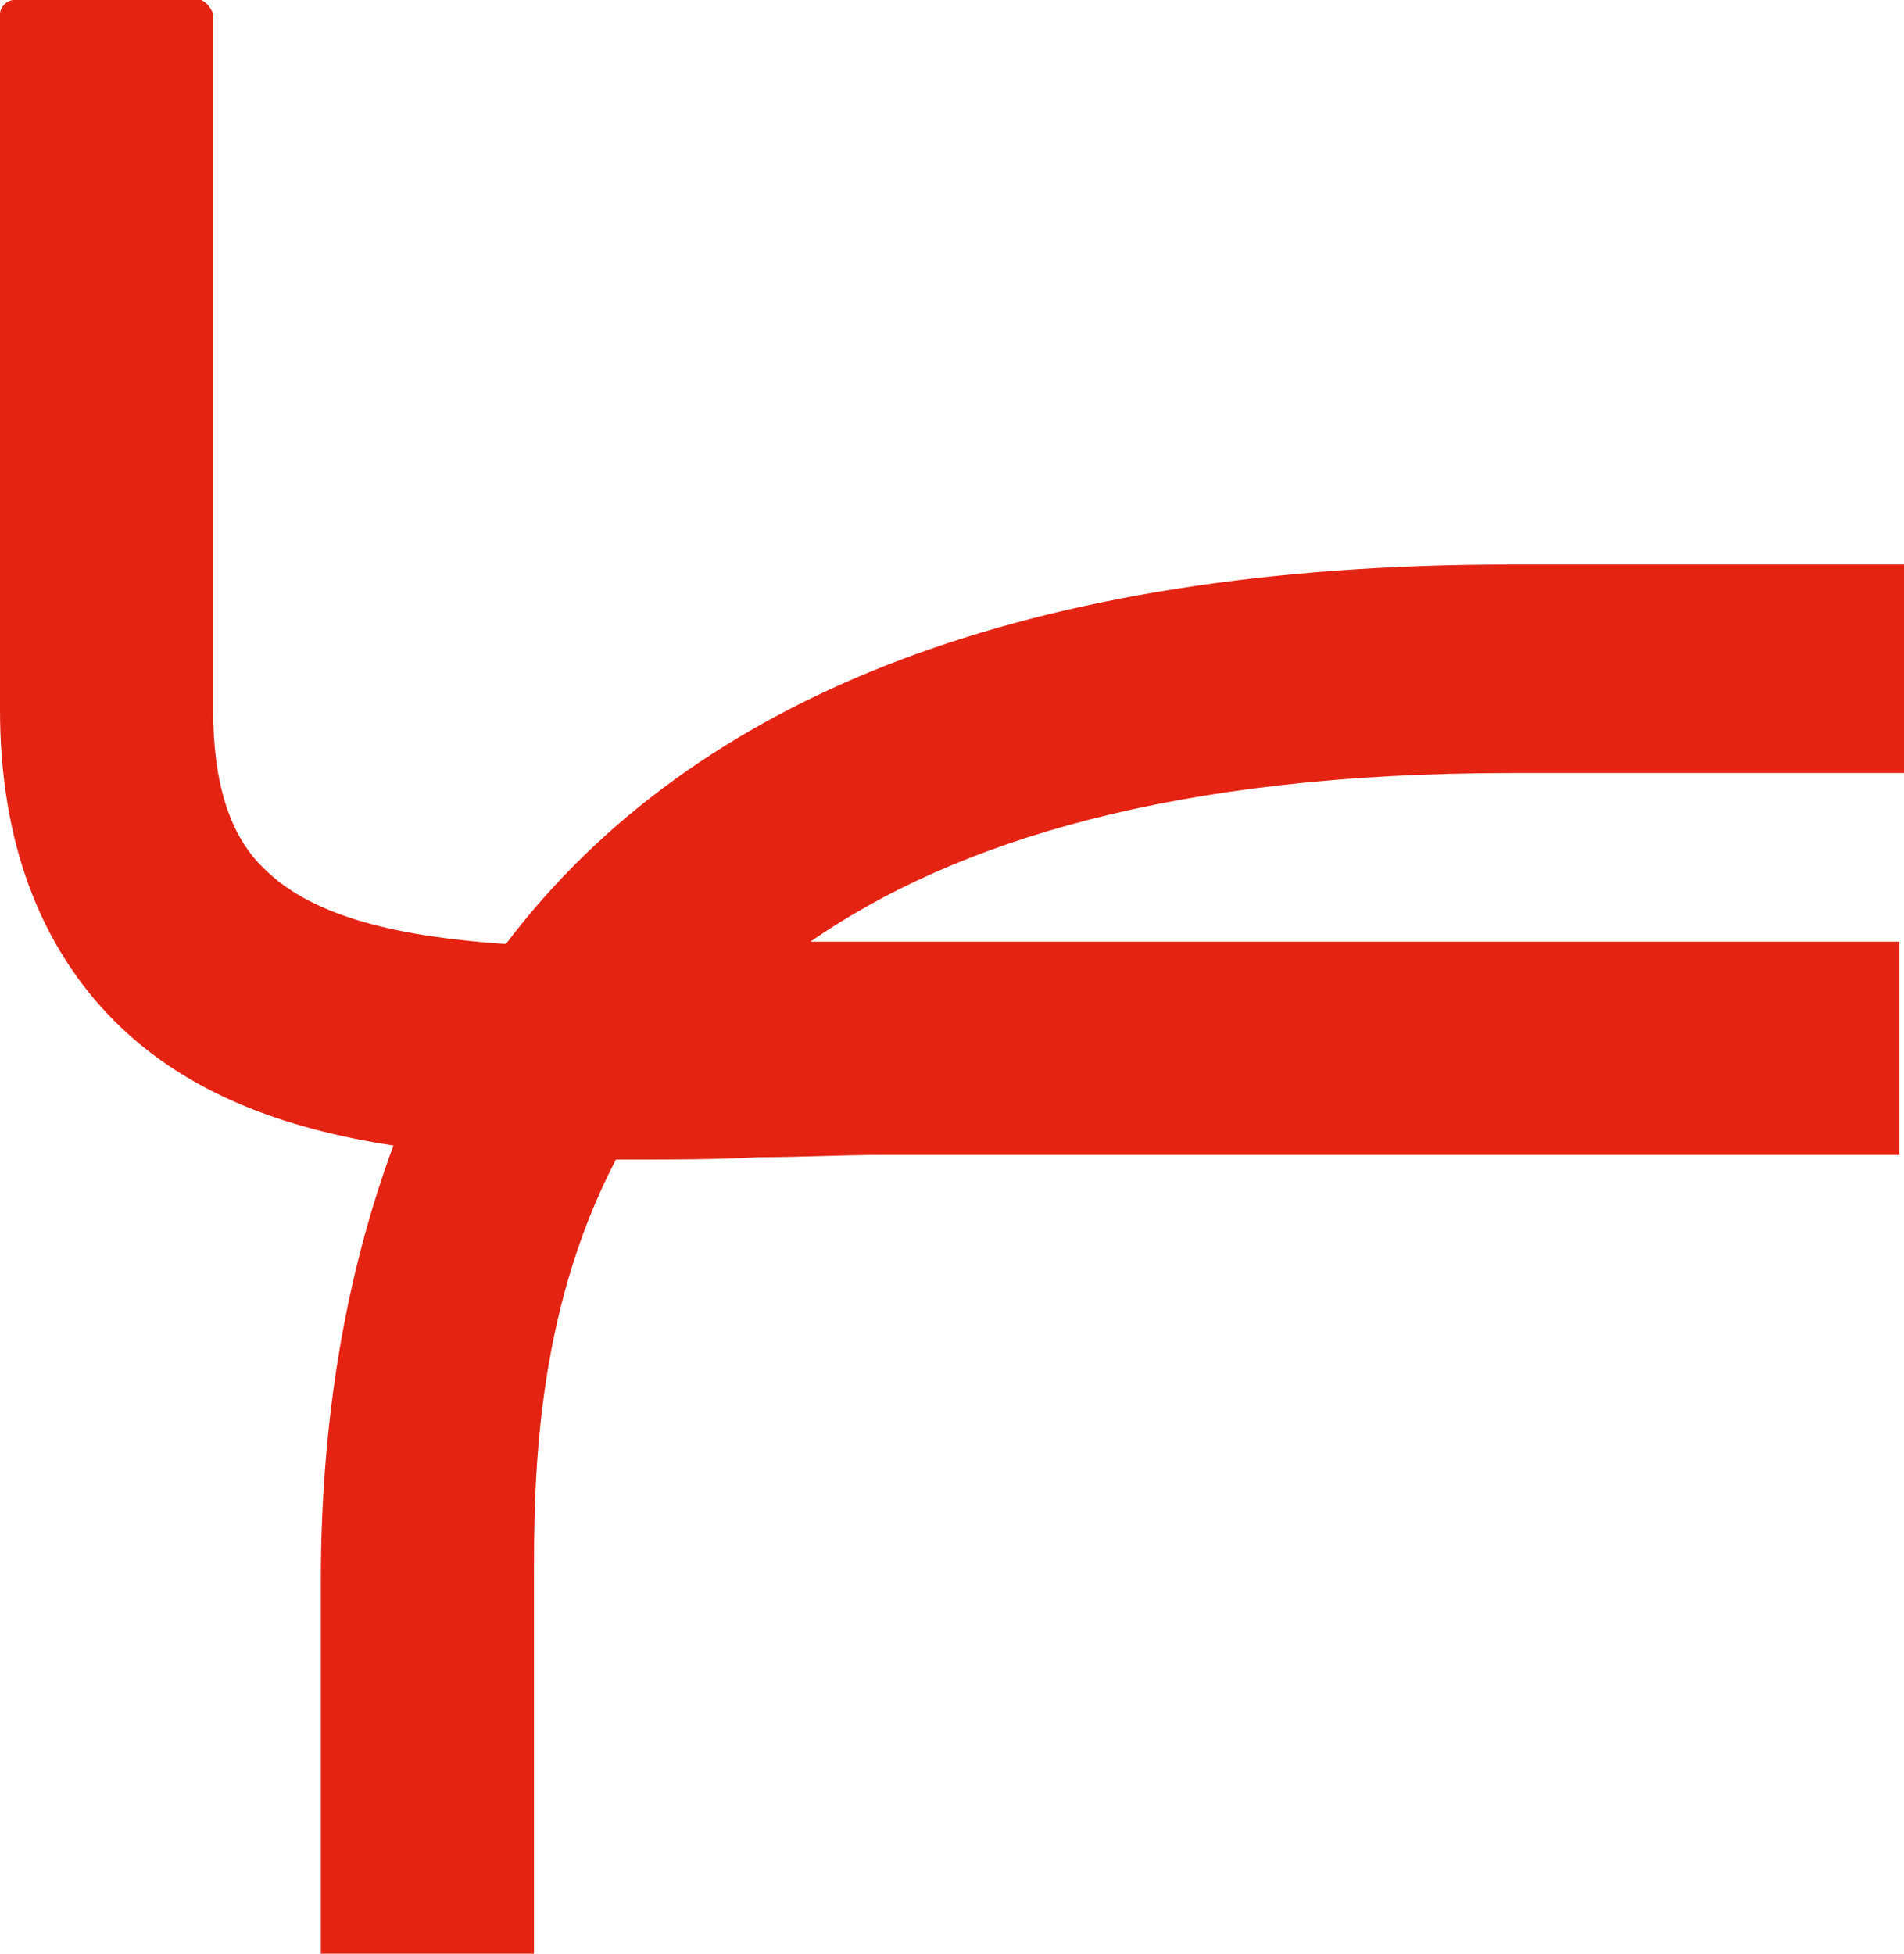 <?xml version="1.0" encoding="UTF-8"?>
<!-- Generator: $$$/GeneralStr/196=Adobe Illustrator 27.6.0, SVG Export Plug-In . SVG Version: 6.00 Build 0)  -->
<svg xmlns="http://www.w3.org/2000/svg" xmlns:xlink="http://www.w3.org/1999/xlink" version="1.1" id="Calque_1" x="0px" y="0px" viewBox="0 0 81.3 83.4" style="enable-background:new 0 0 81.3 83.4;" xml:space="preserve">
<style type="text/css">
	.Voûte _x002D__x0020_Vert{fill:url(#SVGID_1_);stroke:#FFFFFF;stroke-width:0.25;stroke-miterlimit:1;}
	.st0{fill:#E42313;}
</style>
<linearGradient id="SVGID_1_" gradientUnits="userSpaceOnUse" x1="-194.529" y1="353.404" x2="-193.822" y2="352.697">
	<stop offset="0" style="stop-color:#1DA238"></stop>
	<stop offset="0.983" style="stop-color:#24391D"></stop>
</linearGradient>
<path class="st0" d="M81.3,33.2v-9.1H64.5c-20.5,0-34.8,5.5-42.9,16.2c-4.4-0.3-8.2-1.1-10.3-3.2c-1.5-1.4-2.2-3.7-2.2-6.8V0.6  C9,0.3,8.8,0.1,8.6,0H0.6C0.3,0,0,0.3,0,0.6v29.7c0,5.6,1.7,10.1,4.9,13.3c3.1,3.1,7.3,4.6,11.9,5.3c-2,5.4-3.1,11.6-3.1,18.6v15.9  h9.1V67.5c0-4.1,0-11.3,3.5-18c0.2,0,0.4,0,0.6,0c1.8,0,3.6,0,5.5-0.1c1.8,0,3.6-0.1,5.3-0.1h43.4v-9.1H37.8c-1.1,0-2.2,0-3.2,0  c6.2-4.3,15.6-7.2,29.9-7.2H81.3z"></path>
</svg>
